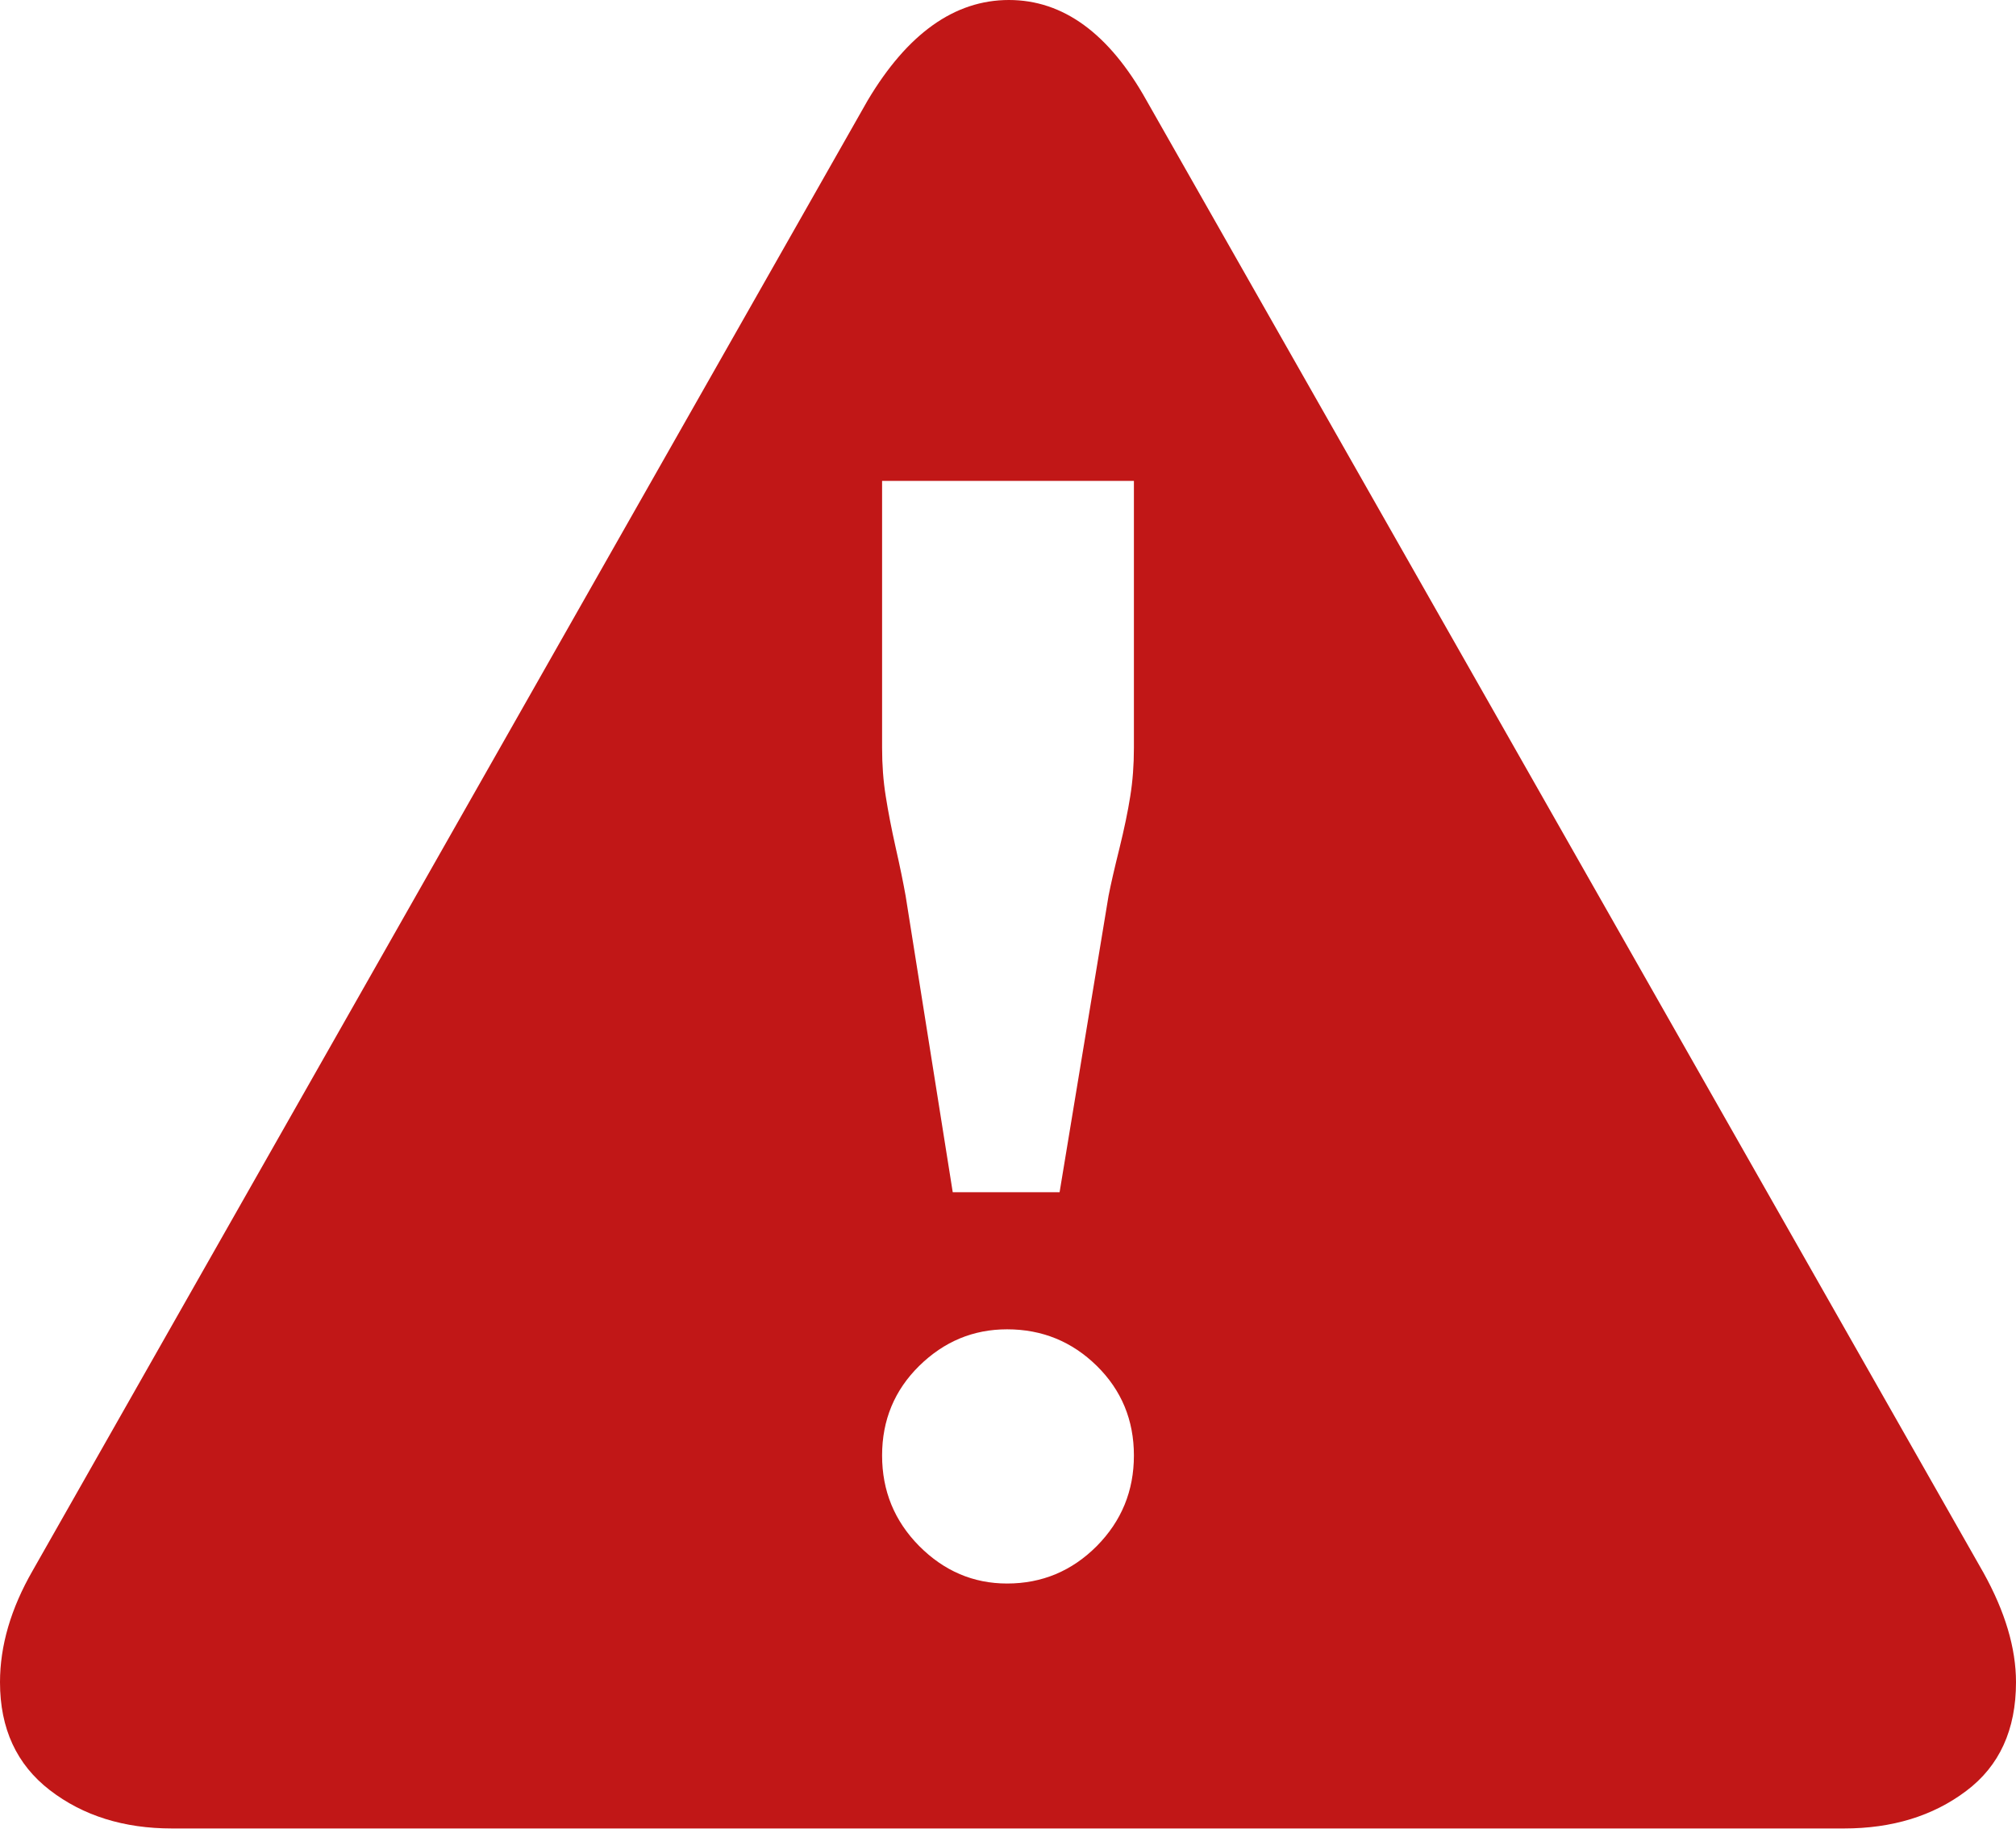 <svg width="22" height="20" viewBox="0 0 22 20" fill="none" xmlns="http://www.w3.org/2000/svg">
<path d="M22 18.357C22 18.876 21.819 19.272 21.456 19.544C21.094 19.817 20.649 19.953 20.122 19.953H1.878C1.351 19.953 0.906 19.814 0.544 19.535C0.181 19.255 0 18.863 0 18.357C0 17.958 0.119 17.552 0.356 17.14L9.468 1.097C9.903 0.366 10.417 0 11.01 0C11.603 0 12.104 0.366 12.512 1.097L21.644 17.16C21.881 17.586 22 17.985 22 18.357ZM12.374 8.161V5.248H9.626V8.161C9.626 8.347 9.639 8.523 9.666 8.69C9.692 8.856 9.728 9.042 9.774 9.248C9.821 9.455 9.857 9.631 9.883 9.777L10.397 13.01H11.563L12.097 9.777C12.123 9.644 12.163 9.471 12.216 9.258C12.268 9.046 12.308 8.856 12.334 8.69C12.361 8.523 12.374 8.347 12.374 8.161ZM12.374 15.883C12.374 15.497 12.239 15.171 11.969 14.905C11.698 14.639 11.372 14.506 10.99 14.506C10.621 14.506 10.302 14.639 10.031 14.905C9.761 15.171 9.626 15.497 9.626 15.883C9.626 16.269 9.761 16.598 10.031 16.871C10.302 17.143 10.621 17.28 10.99 17.28C11.372 17.28 11.698 17.143 11.969 16.871C12.239 16.598 12.374 16.269 12.374 15.883Z" fill="#C11717"/>
</svg>
